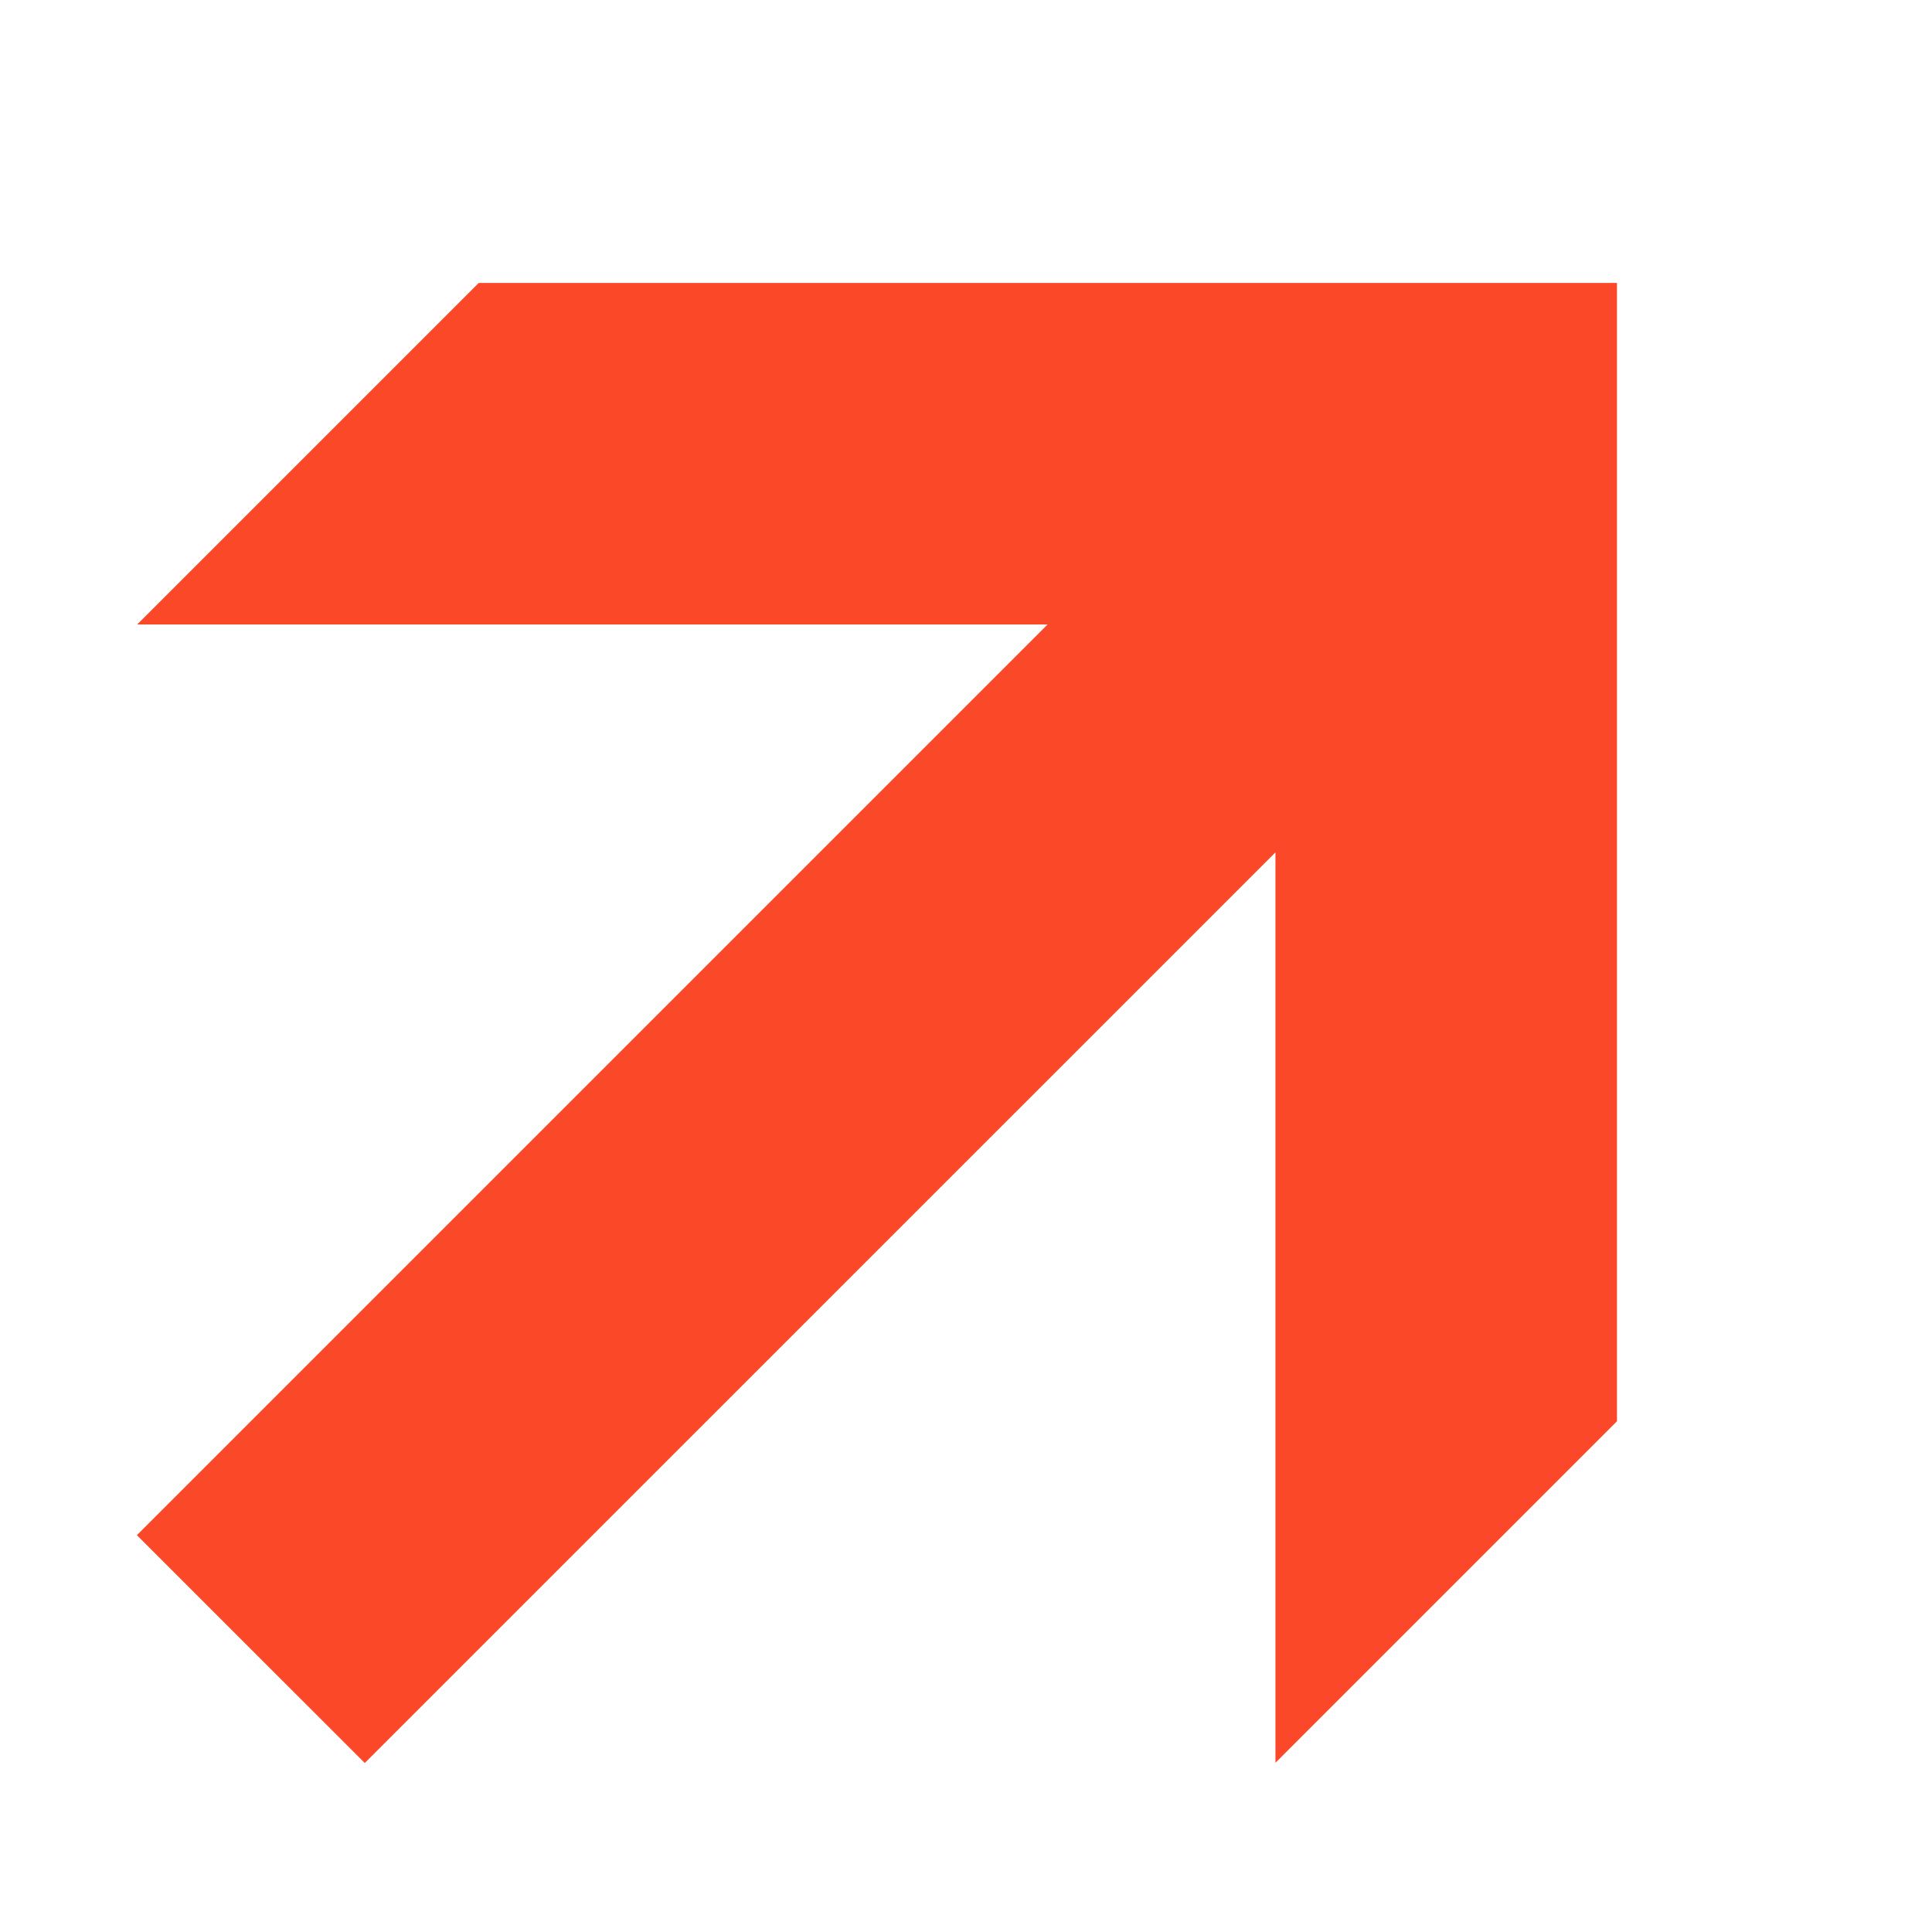 <?xml version="1.0" encoding="UTF-8"?> <svg xmlns="http://www.w3.org/2000/svg" width="40" height="40" viewBox="0 0 40 40" fill="none"><g clip-path="url(#clip0_46_346)"><path d="M33.478 5.858L9.911 5.858L2.84 12.929L21.689 12.929L2.834 31.784L7.552 36.501L26.407 17.647L26.407 36.496L33.478 29.425L33.478 5.858Z" fill="#FB4828"></path></g><defs><clipPath id="clip0_46_346"><rect width="40" height="40" fill="white"></rect></clipPath></defs></svg> 